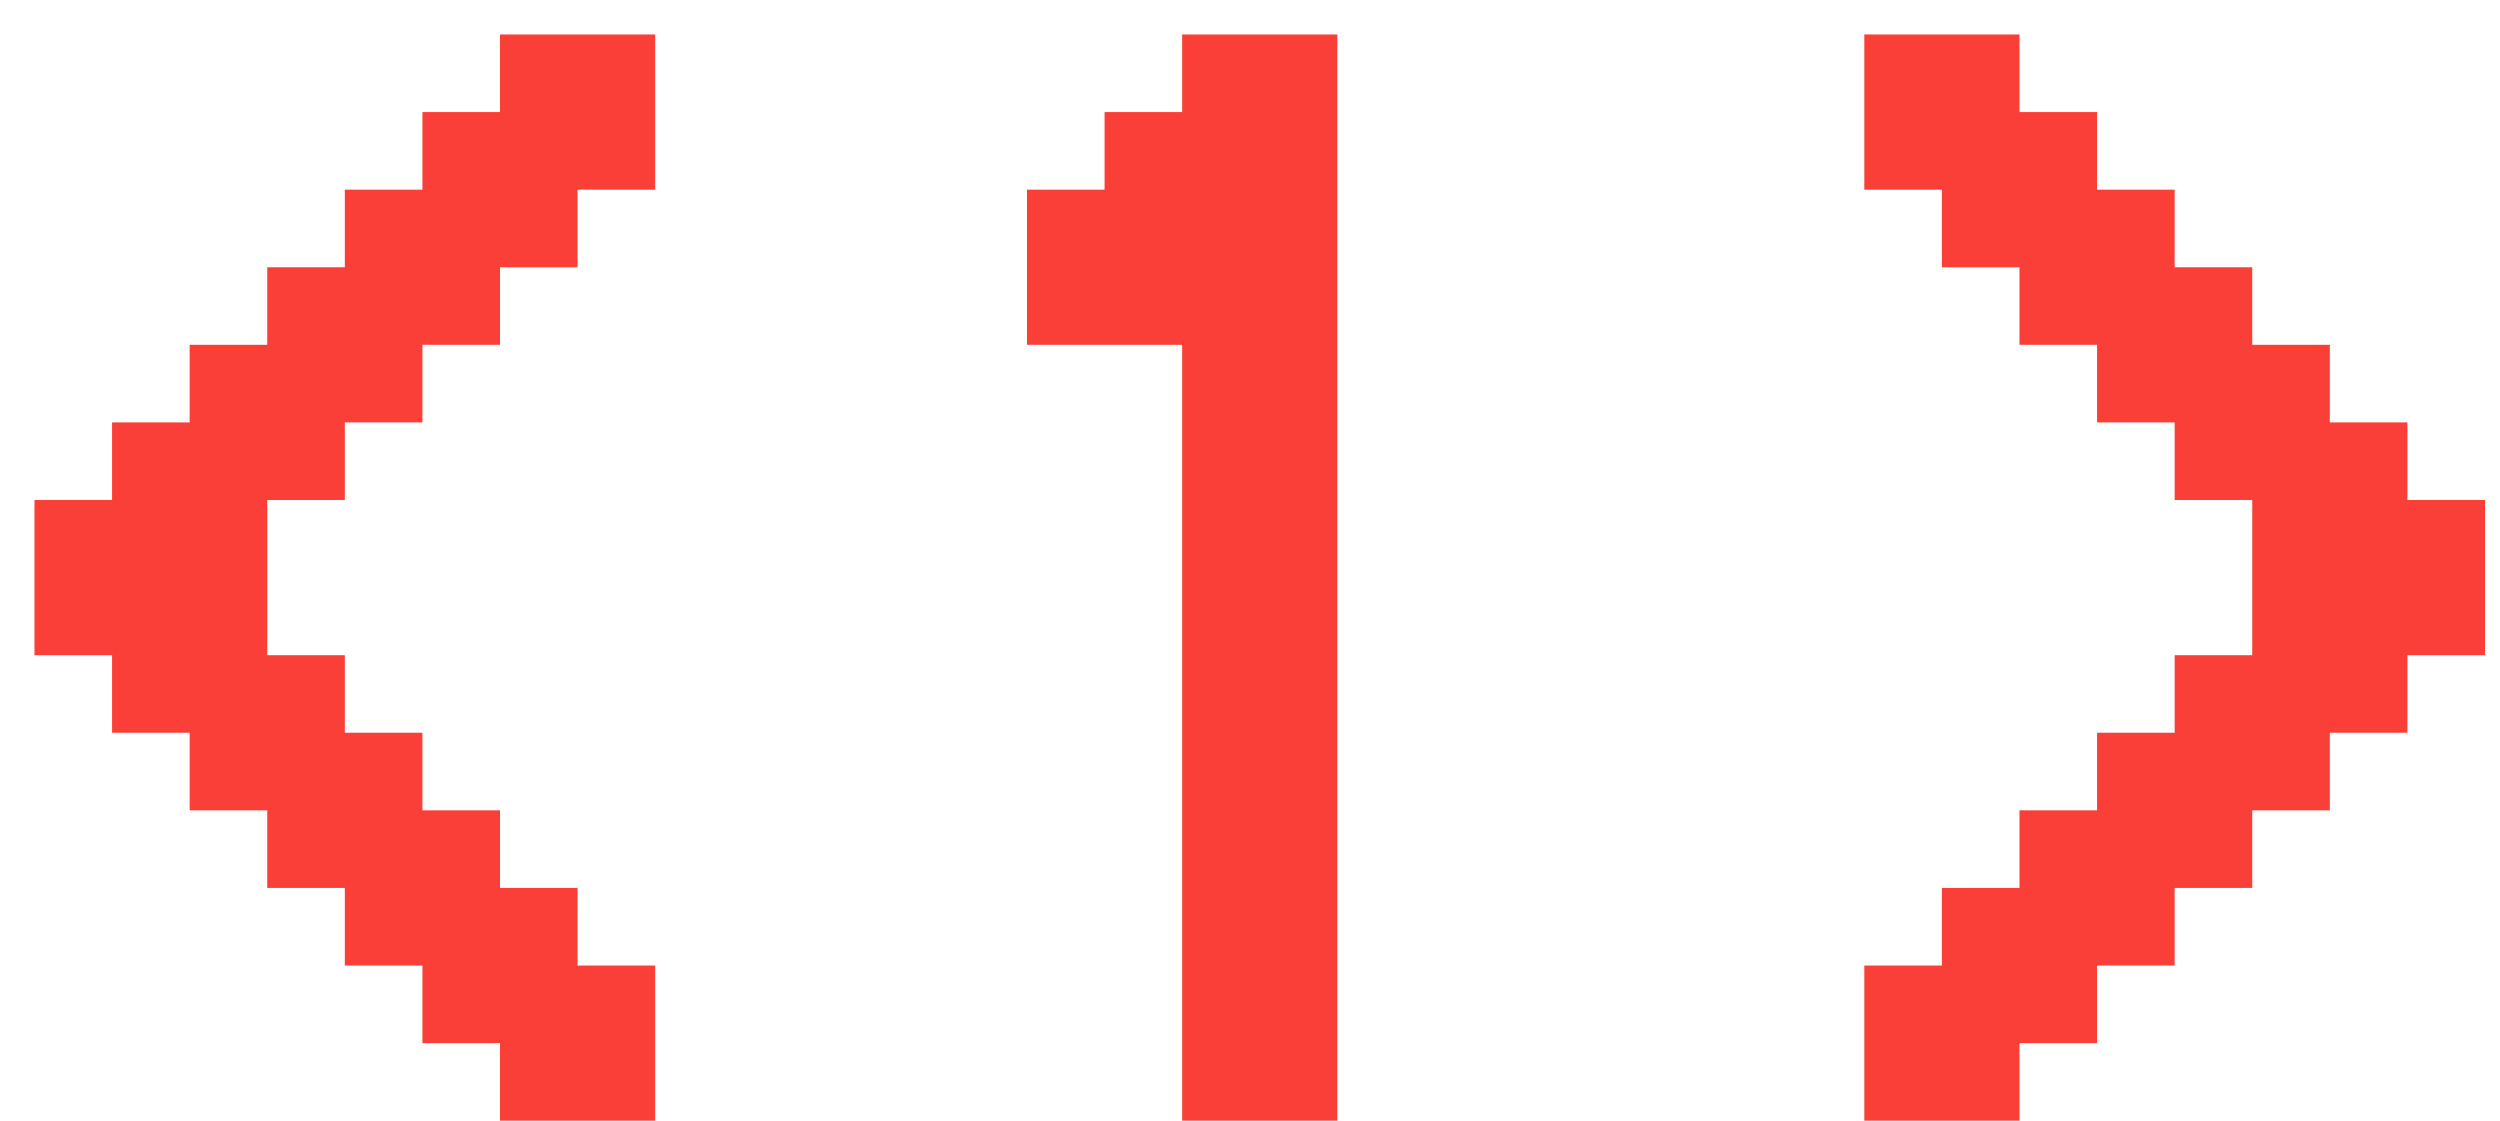 <?xml version="1.0" encoding="UTF-8"?> <svg xmlns="http://www.w3.org/2000/svg" width="58" height="26" viewBox="0 0 58 26" fill="none"><path d="M6.2 11.6V15.2H8V17H9.8V18.8H11.6V20.6H13.4V22.4H15.2V26H11.6V24.2H9.8V22.4H8V20.6H6.2V18.8H4.4V17H2.6V15.2H0.8V11.6H2.6V9.8H4.4V8H6.2V6.2H8V4.4H9.8V2.6H11.6V0.8H15.2V4.4H13.4V6.2H11.6V8H9.8V9.8H8V11.6H6.2ZM27.426 26V8H23.826V4.4H25.626V2.6H27.426V0.8H31.026V26H27.426ZM55.852 11.6H57.652V15.2H55.852V17H54.052V18.8H52.252V20.6H50.452V22.4H48.652V24.2H46.852V26H43.252V22.4H45.052V20.6H46.852V18.8H48.652V17H50.452V15.2H52.252V11.6H50.452V9.8H48.652V8H46.852V6.2H45.052V4.4H43.252V0.8H46.852V2.6H48.652V4.4H50.452V6.2H52.252V8H54.052V9.8H55.852V11.6Z" fill="#F93F37"></path></svg> 